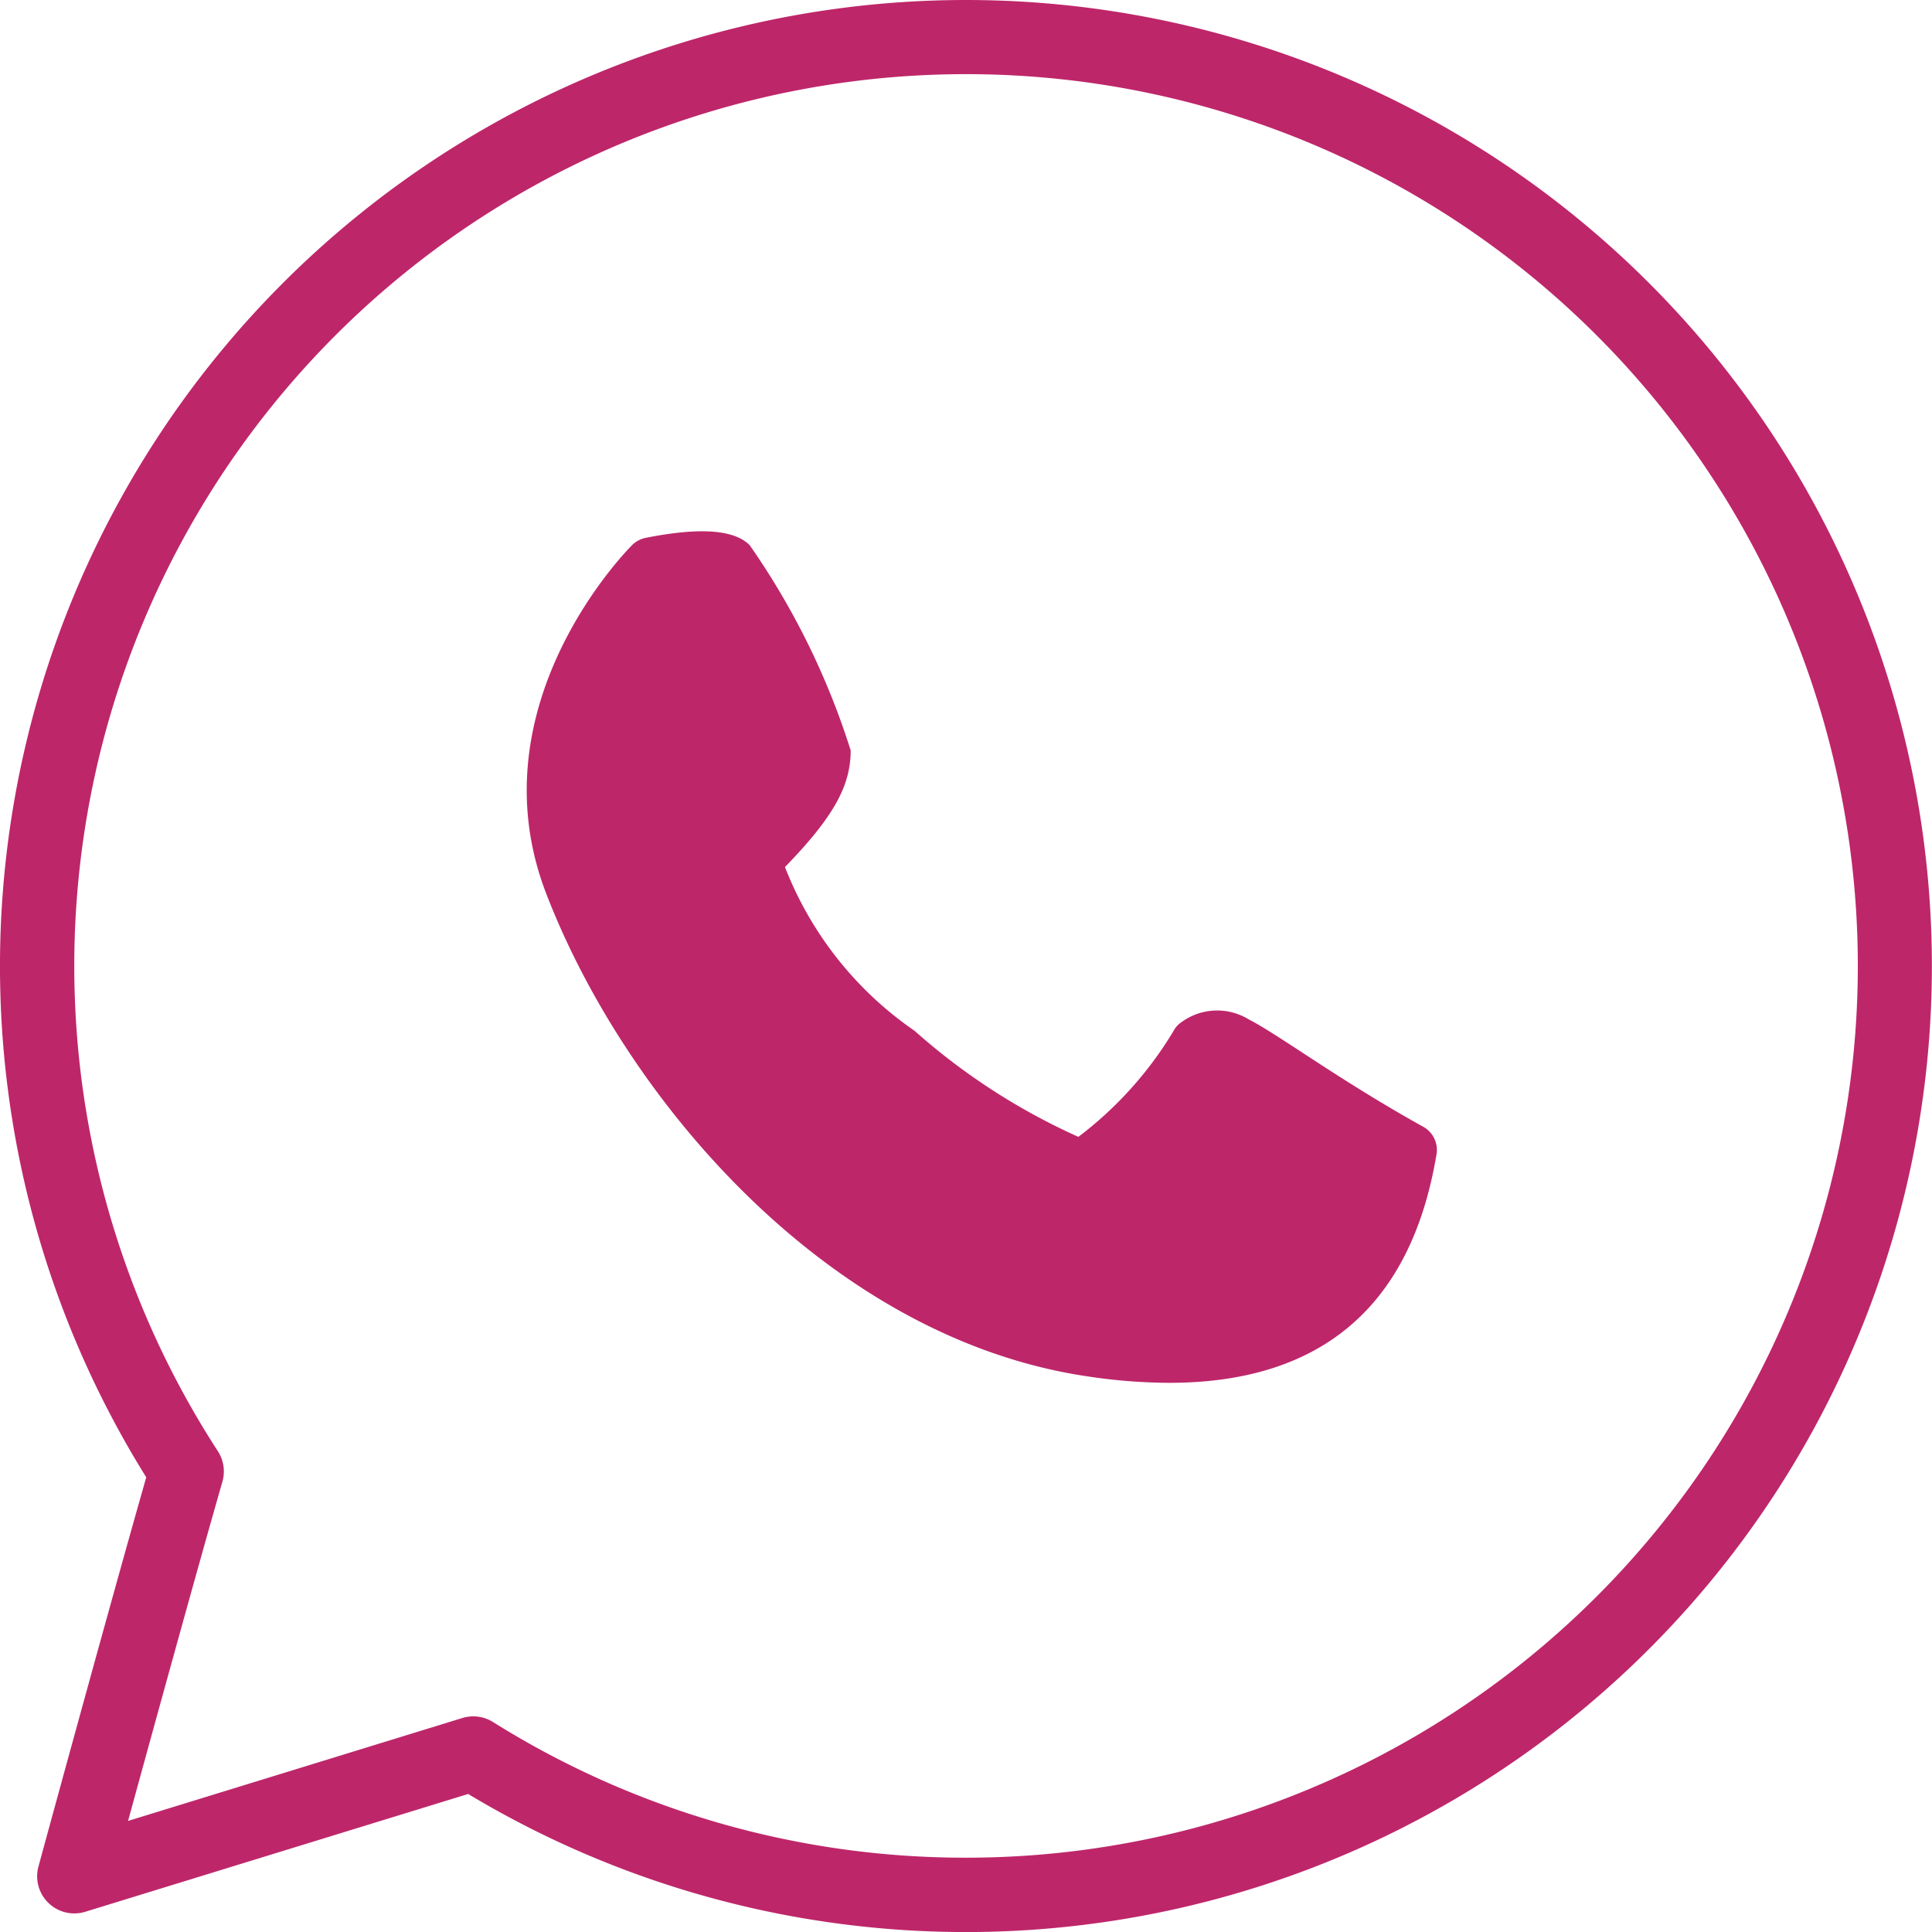 <svg xmlns="http://www.w3.org/2000/svg" width="36.869" height="36.869" viewBox="0 0 36.869 36.869">
  <defs>
    <style>
      .cls-1 {
        fill: #be266a;
      }
    </style>
  </defs>
  <g id="whatsapp" transform="translate(2)">
    <g id="Group_551" data-name="Group 551">
      <path id="Path_13" data-name="Path 13" class="cls-1" d="M18.434,0A18.438,18.438,0,0,0,2.791,28.192C2.063,30.743.748,35.568.734,35.619a.709.709,0,0,0,.893.864l7.307-2.248A18.435,18.435,0,1,0,18.434,0Zm0,35.451a16.974,16.974,0,0,1-9.026-2.589.709.709,0,0,0-.376-.108.721.721,0,0,0-.208.031l-6.38,1.964c.469-1.711,1.311-4.771,1.8-6.473a.711.711,0,0,0-.086-.582,17.018,17.018,0,1,1,14.279,7.757Z" transform="translate(-2)"/>
      <path id="Path_14" data-name="Path 14" class="cls-1" d="M26.445,21.138c-.938-.521-1.738-1.044-2.321-1.425-.445-.291-.767-.5-1-.619a1.155,1.155,0,0,0-1.349.1.508.508,0,0,0-.064.077,7.146,7.146,0,0,1-1.841,2.063,12.242,12.242,0,0,1-3.126-2.024,6.768,6.768,0,0,1-2.473-3.125c.922-.949,1.254-1.546,1.254-2.225a14.387,14.387,0,0,0-1.928-3.918c-.3-.3-.964-.342-1.984-.139a.513.513,0,0,0-.26.139c-.124.124-3.014,3.071-1.641,6.643,1.508,3.92,5.378,8.477,10.313,9.217a10.693,10.693,0,0,0,1.579.126c2.9,0,4.616-1.461,5.1-4.358A.506.506,0,0,0,26.445,21.138Z" transform="translate(-1.291 0.361)"/>
    </g>
  </g>
</svg>
